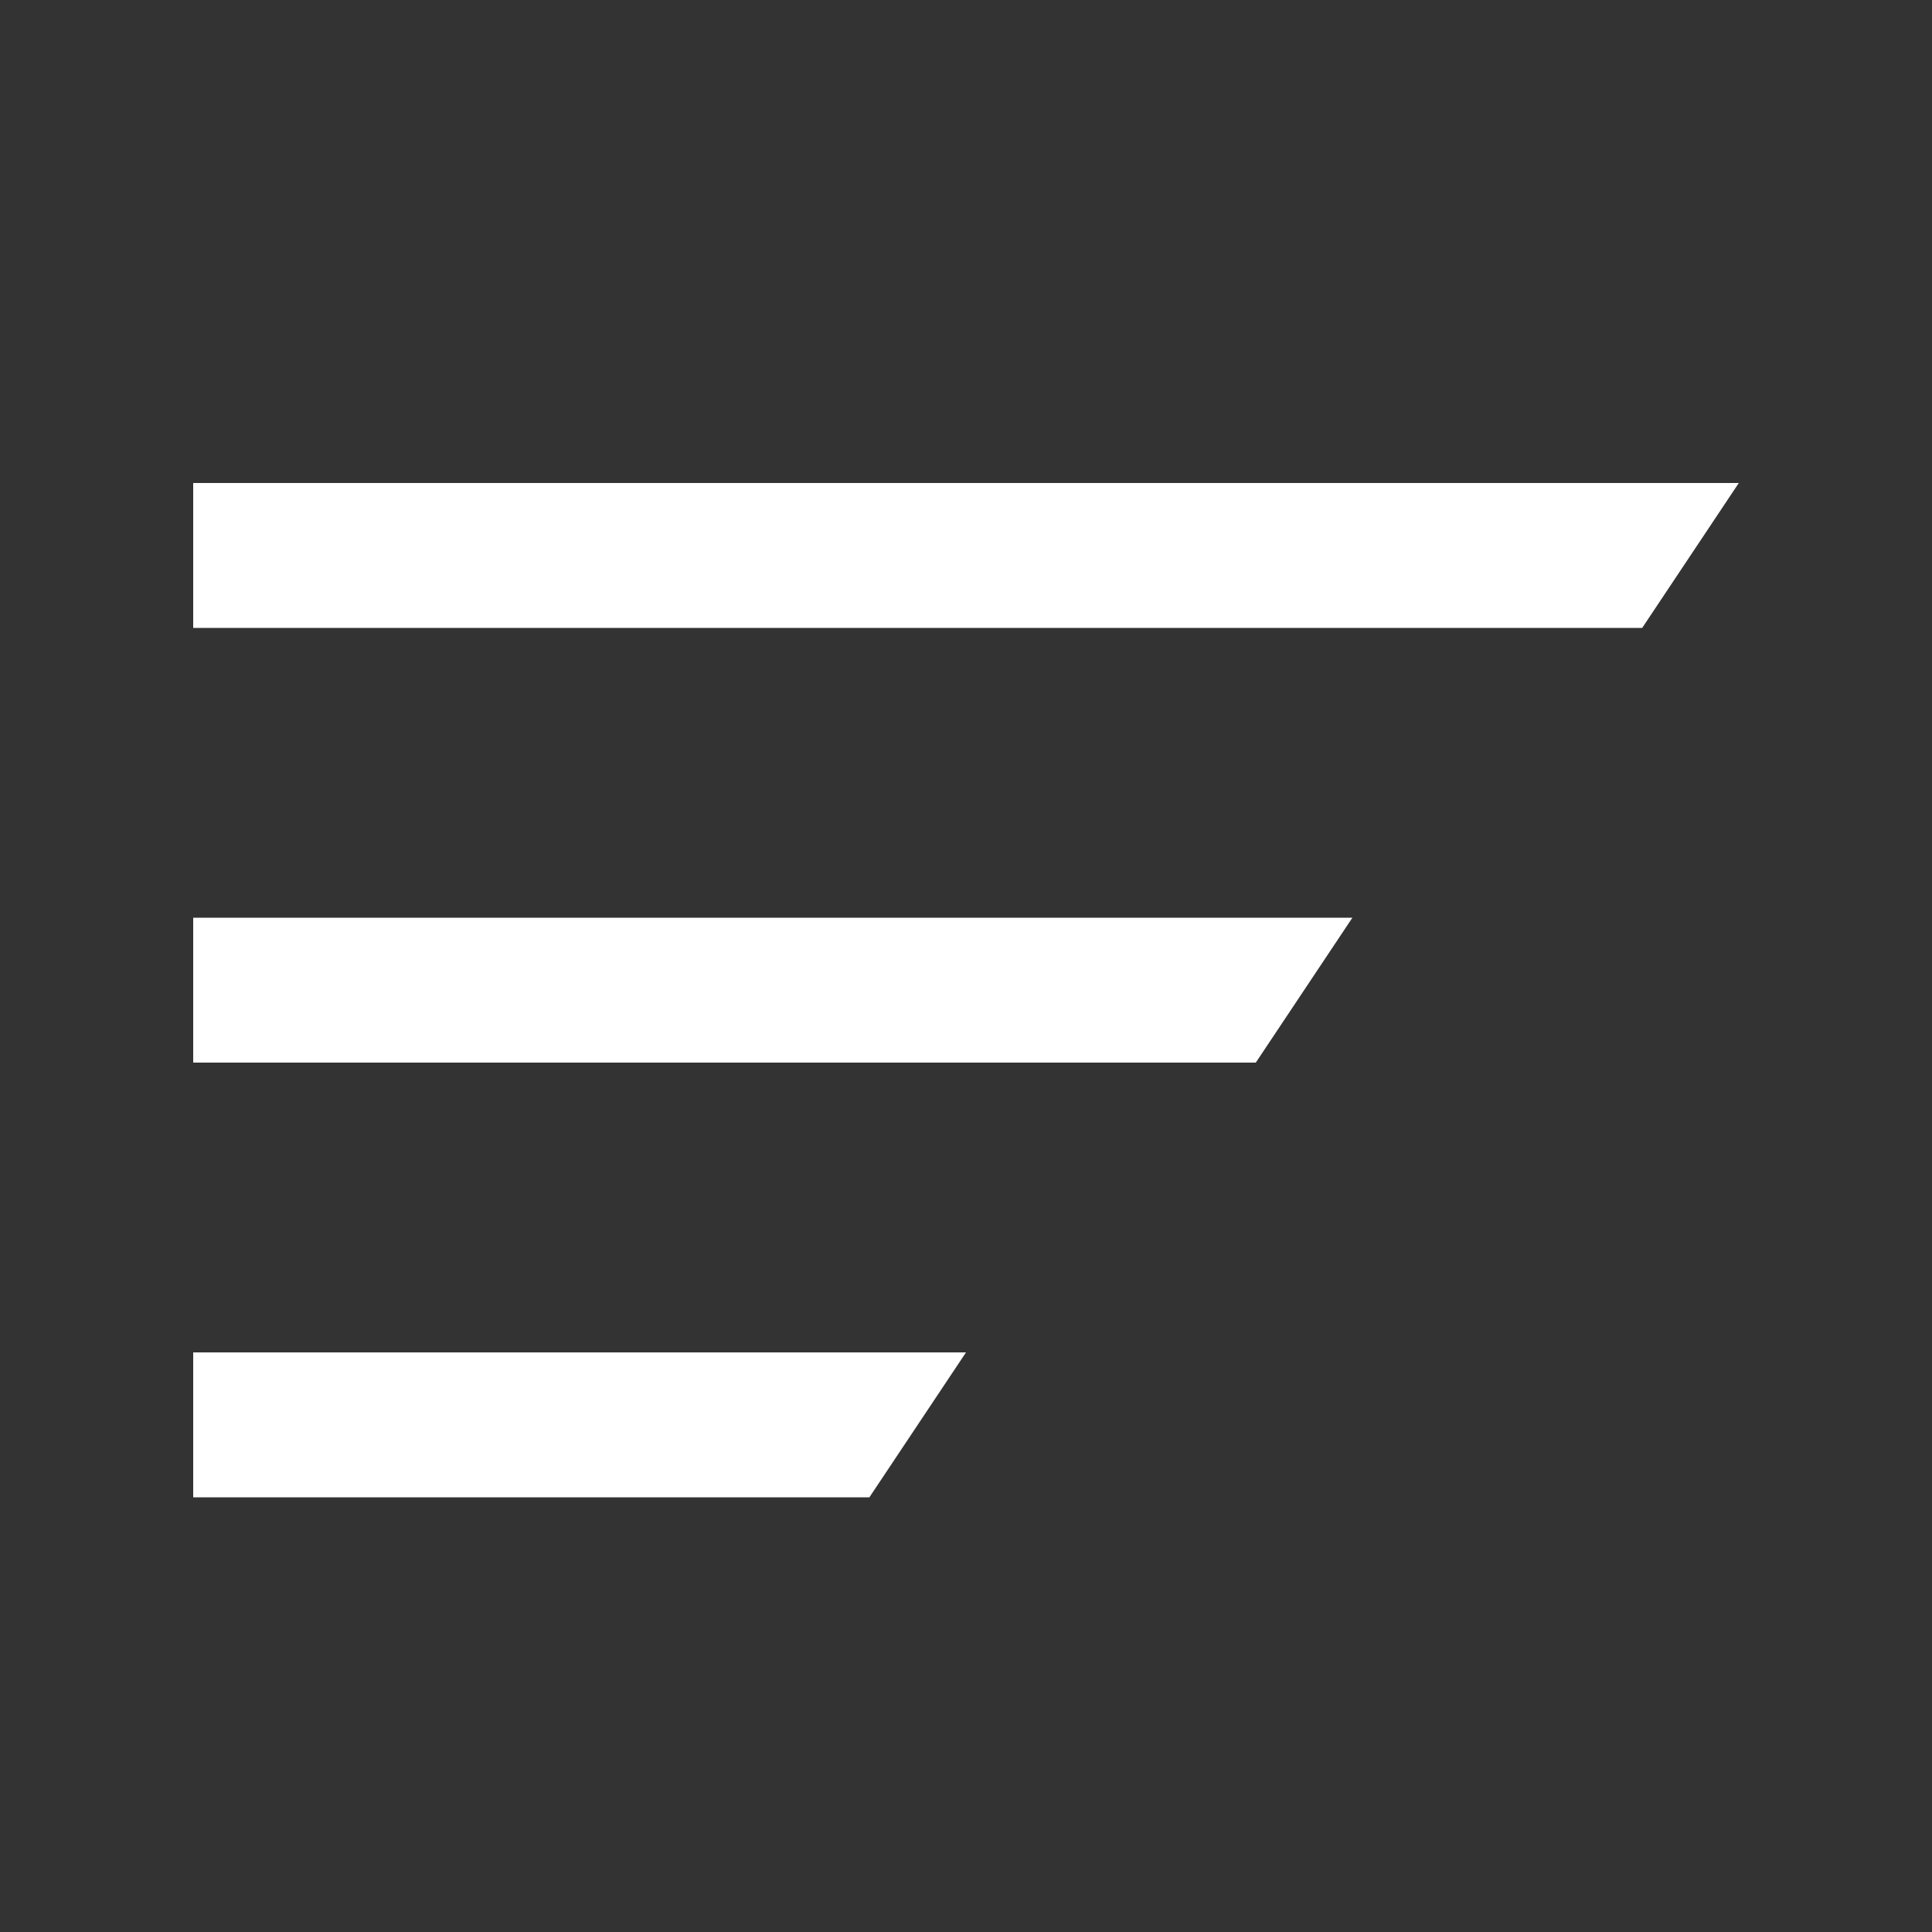 <svg width="40" height="40" viewBox="0 0 40 40" fill="none" xmlns="http://www.w3.org/2000/svg">
<rect x="0" y="0" width="40" height="40" fill="#333333" stroke="none"/>
<path d="M4 10H36L34 13H4V10Z" fill="white"/>
<path d="M4 19H28L26 22H4V19Z" fill="white"/>
<path d="M4 28H20L18 31H4V28Z" fill="white"/>
</svg>
